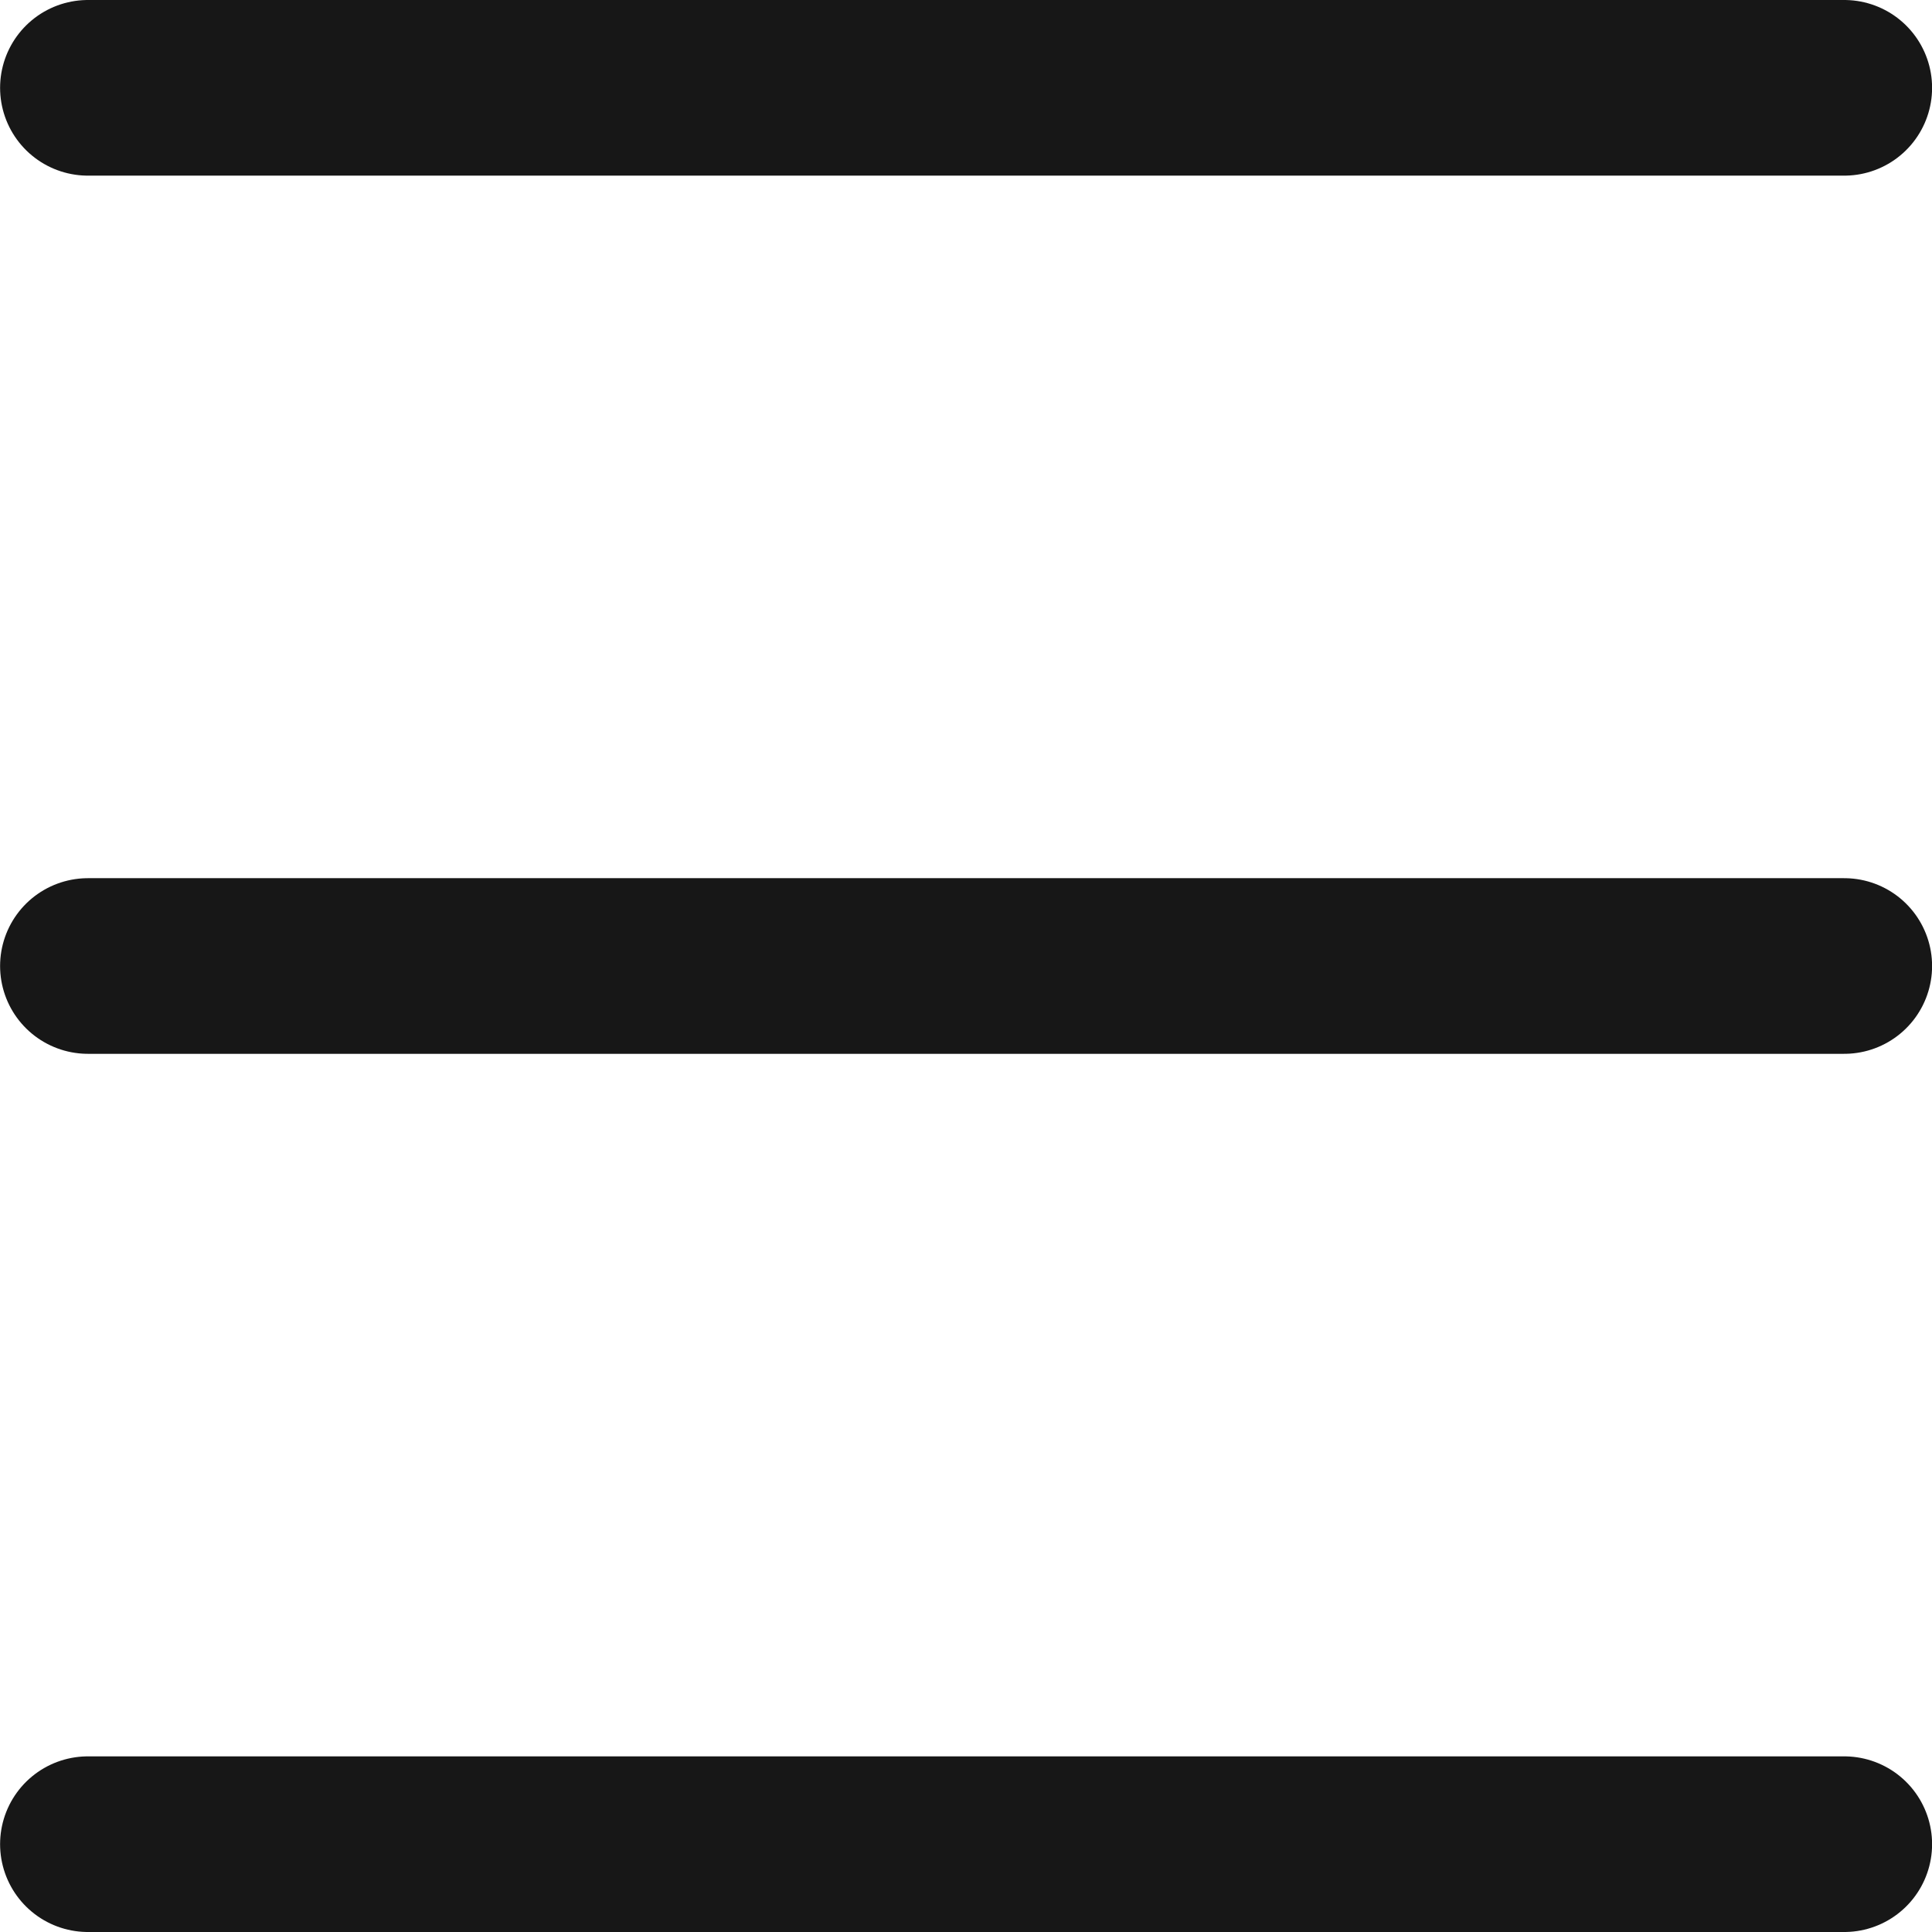 <svg xmlns="http://www.w3.org/2000/svg" width="22" height="22" viewBox="0 0 22 22">
  <g id="menu" transform="translate(1 1)">
    <g id="グループ_152" data-name="グループ 152">
      <path id="パス_5" data-name="パス 5" d="M2562.6,20h20" transform="translate(-2562.599 -20)" fill="none" stroke="#171717" stroke-linecap="round" stroke-width="2"/>
      <path id="パス_6" data-name="パス 6" d="M2562.6,20h20" transform="translate(-2562.599 -10)" fill="none" stroke="#171717" stroke-linecap="round" stroke-width="2"/>
      <path id="パス_7" data-name="パス 7" d="M2562.6,20h20" transform="translate(-2562.599)" fill="none" stroke="#171717" stroke-linecap="round" stroke-width="2"/>
    </g>
  </g>
</svg>
